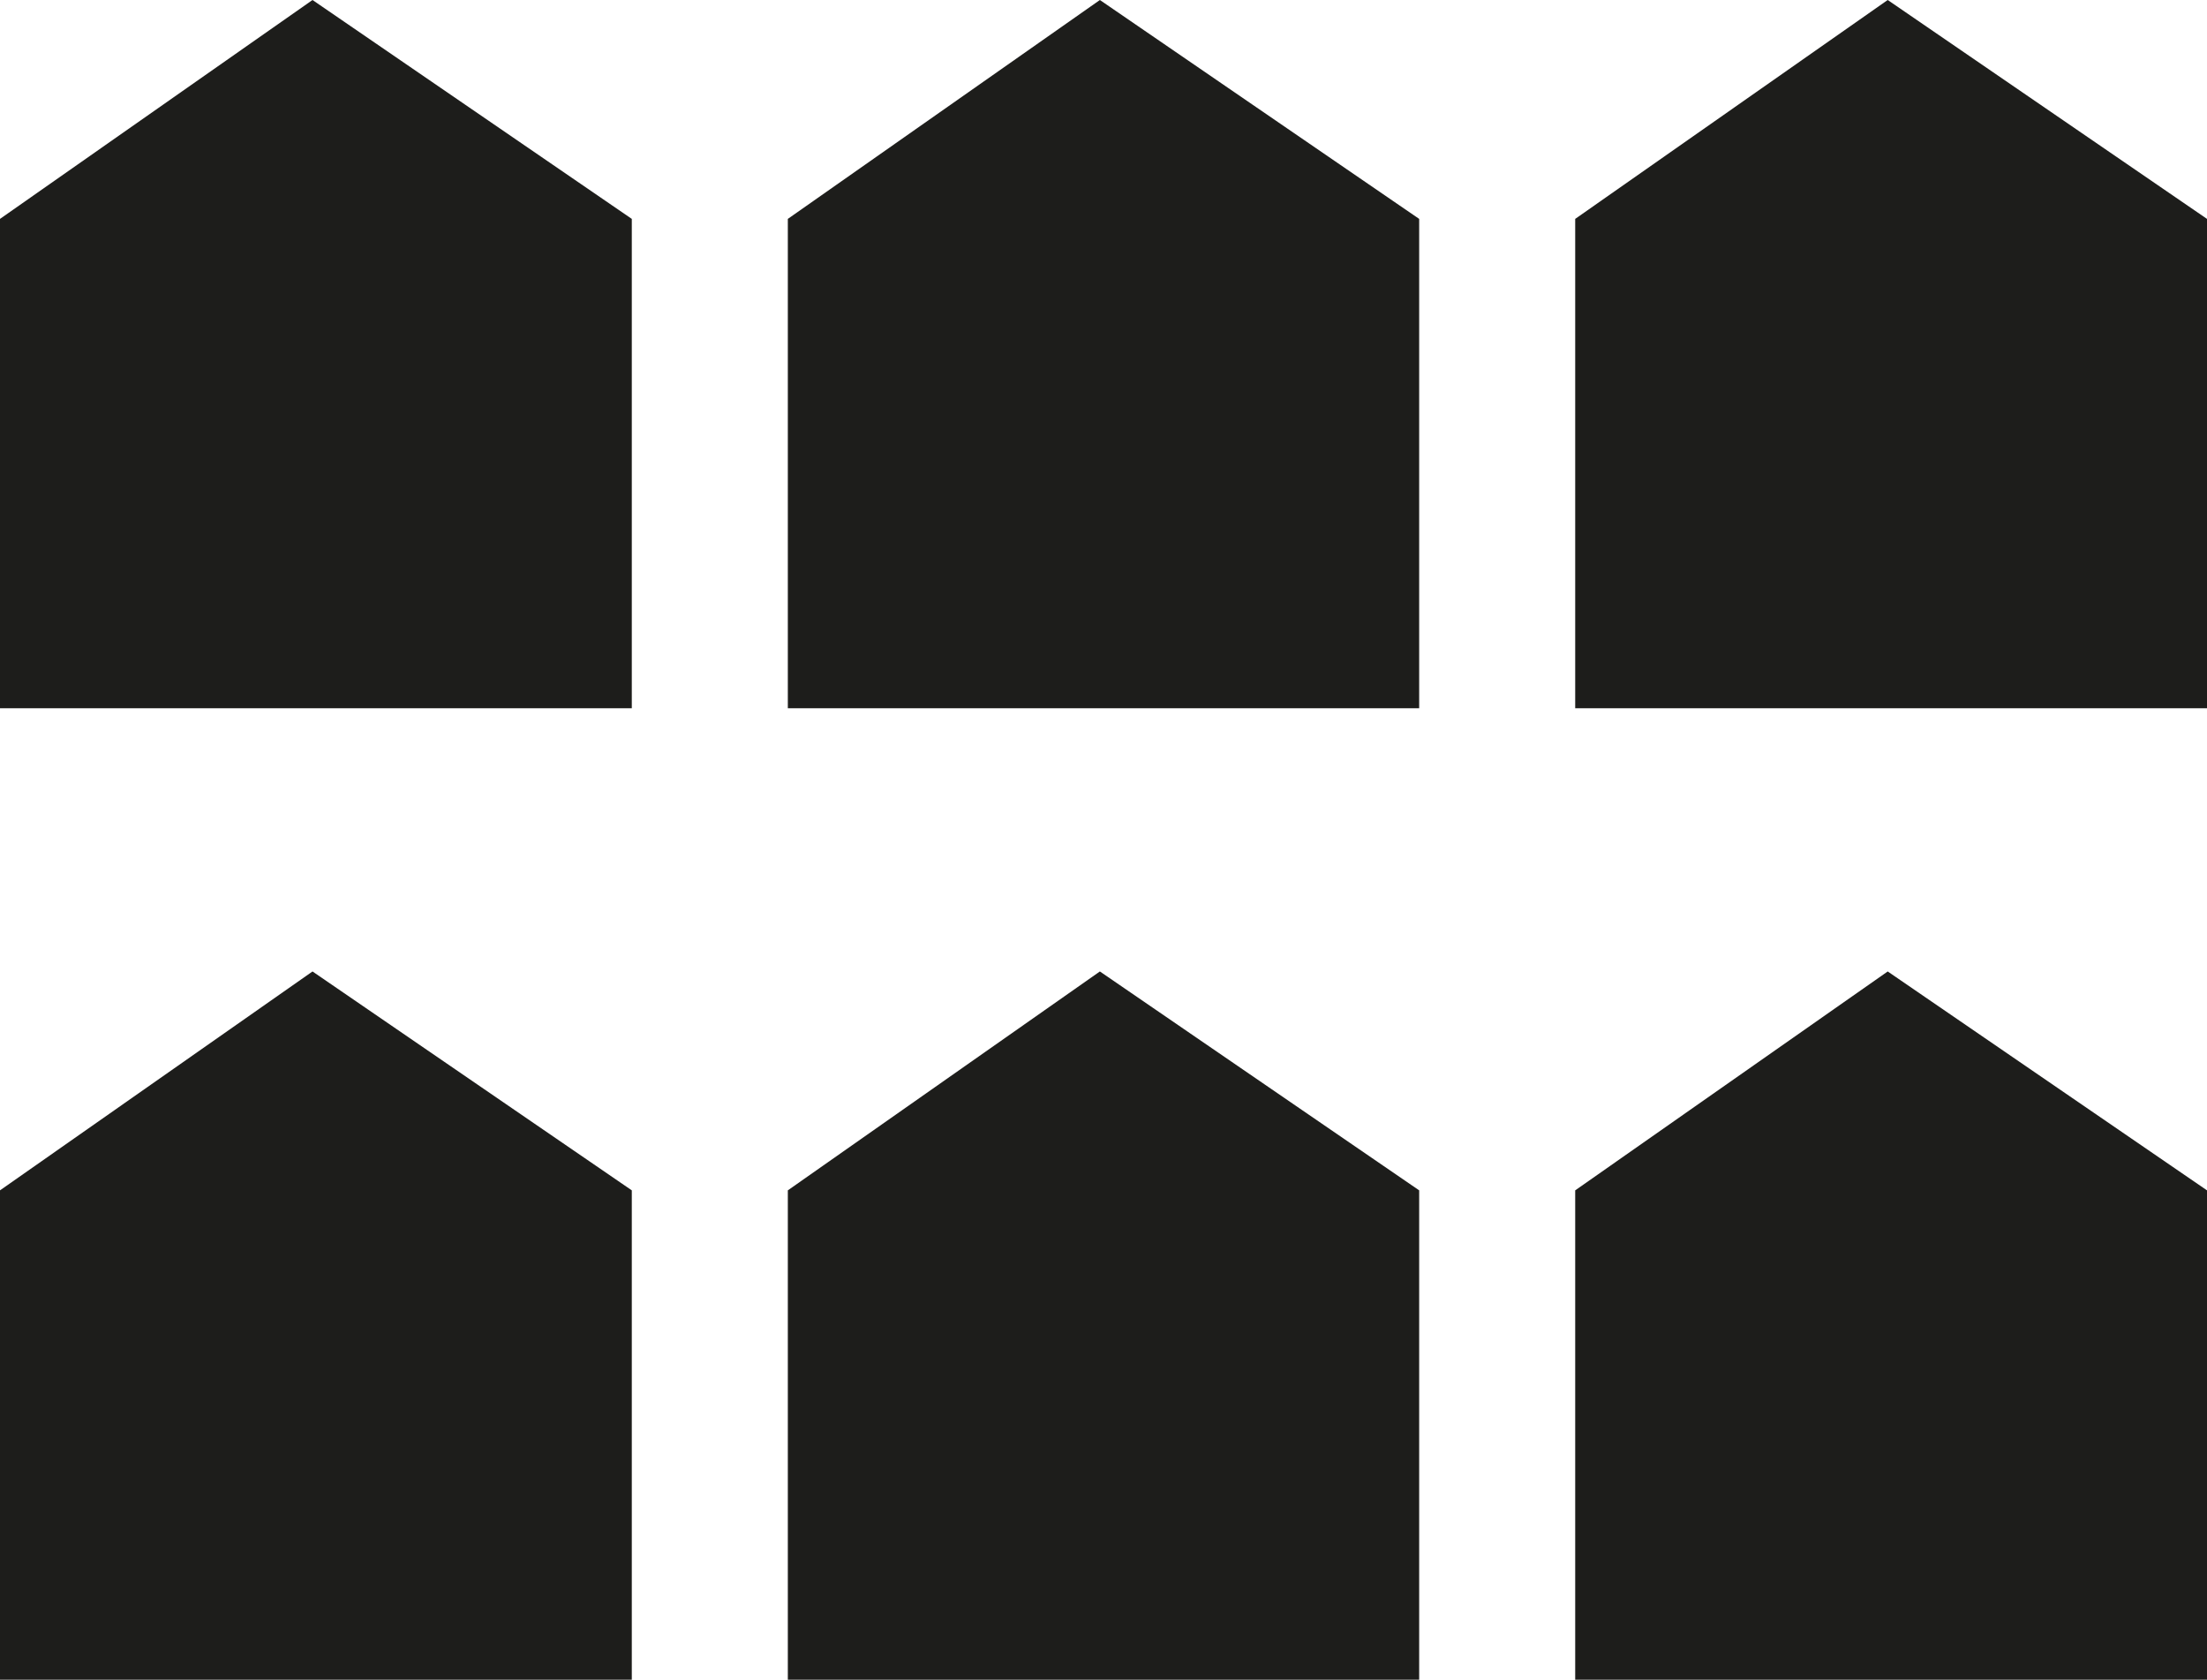 <svg id="Ebene_1" data-name="Ebene 1" xmlns="http://www.w3.org/2000/svg" viewBox="0 0 48.8 37.14"><defs><style>.cls-1{fill:#1d1d1b;}</style></defs><title>immoventa-logo-ohne-claim</title><polygon class="cls-1" points="13.97 15.66 0 15.66 0 4.84 6.91 0 13.97 4.84 13.97 15.66"/><polygon class="cls-1" points="31.38 15.66 17.42 15.66 17.42 4.84 24.32 0 31.38 4.84 31.38 15.66"/><polygon class="cls-1" points="48.8 15.66 34.83 15.66 34.83 4.84 41.74 0 48.8 4.84 48.8 15.66"/><polygon class="cls-1" points="13.97 37.14 0 37.14 0 26.32 6.91 21.48 13.97 26.32 13.97 37.14"/><polygon class="cls-1" points="31.38 37.14 17.42 37.14 17.42 26.32 24.32 21.48 31.38 26.32 31.38 37.14"/><polygon class="cls-1" points="48.8 37.14 34.83 37.14 34.83 26.32 41.74 21.48 48.8 26.32 48.8 37.14"/></svg>
